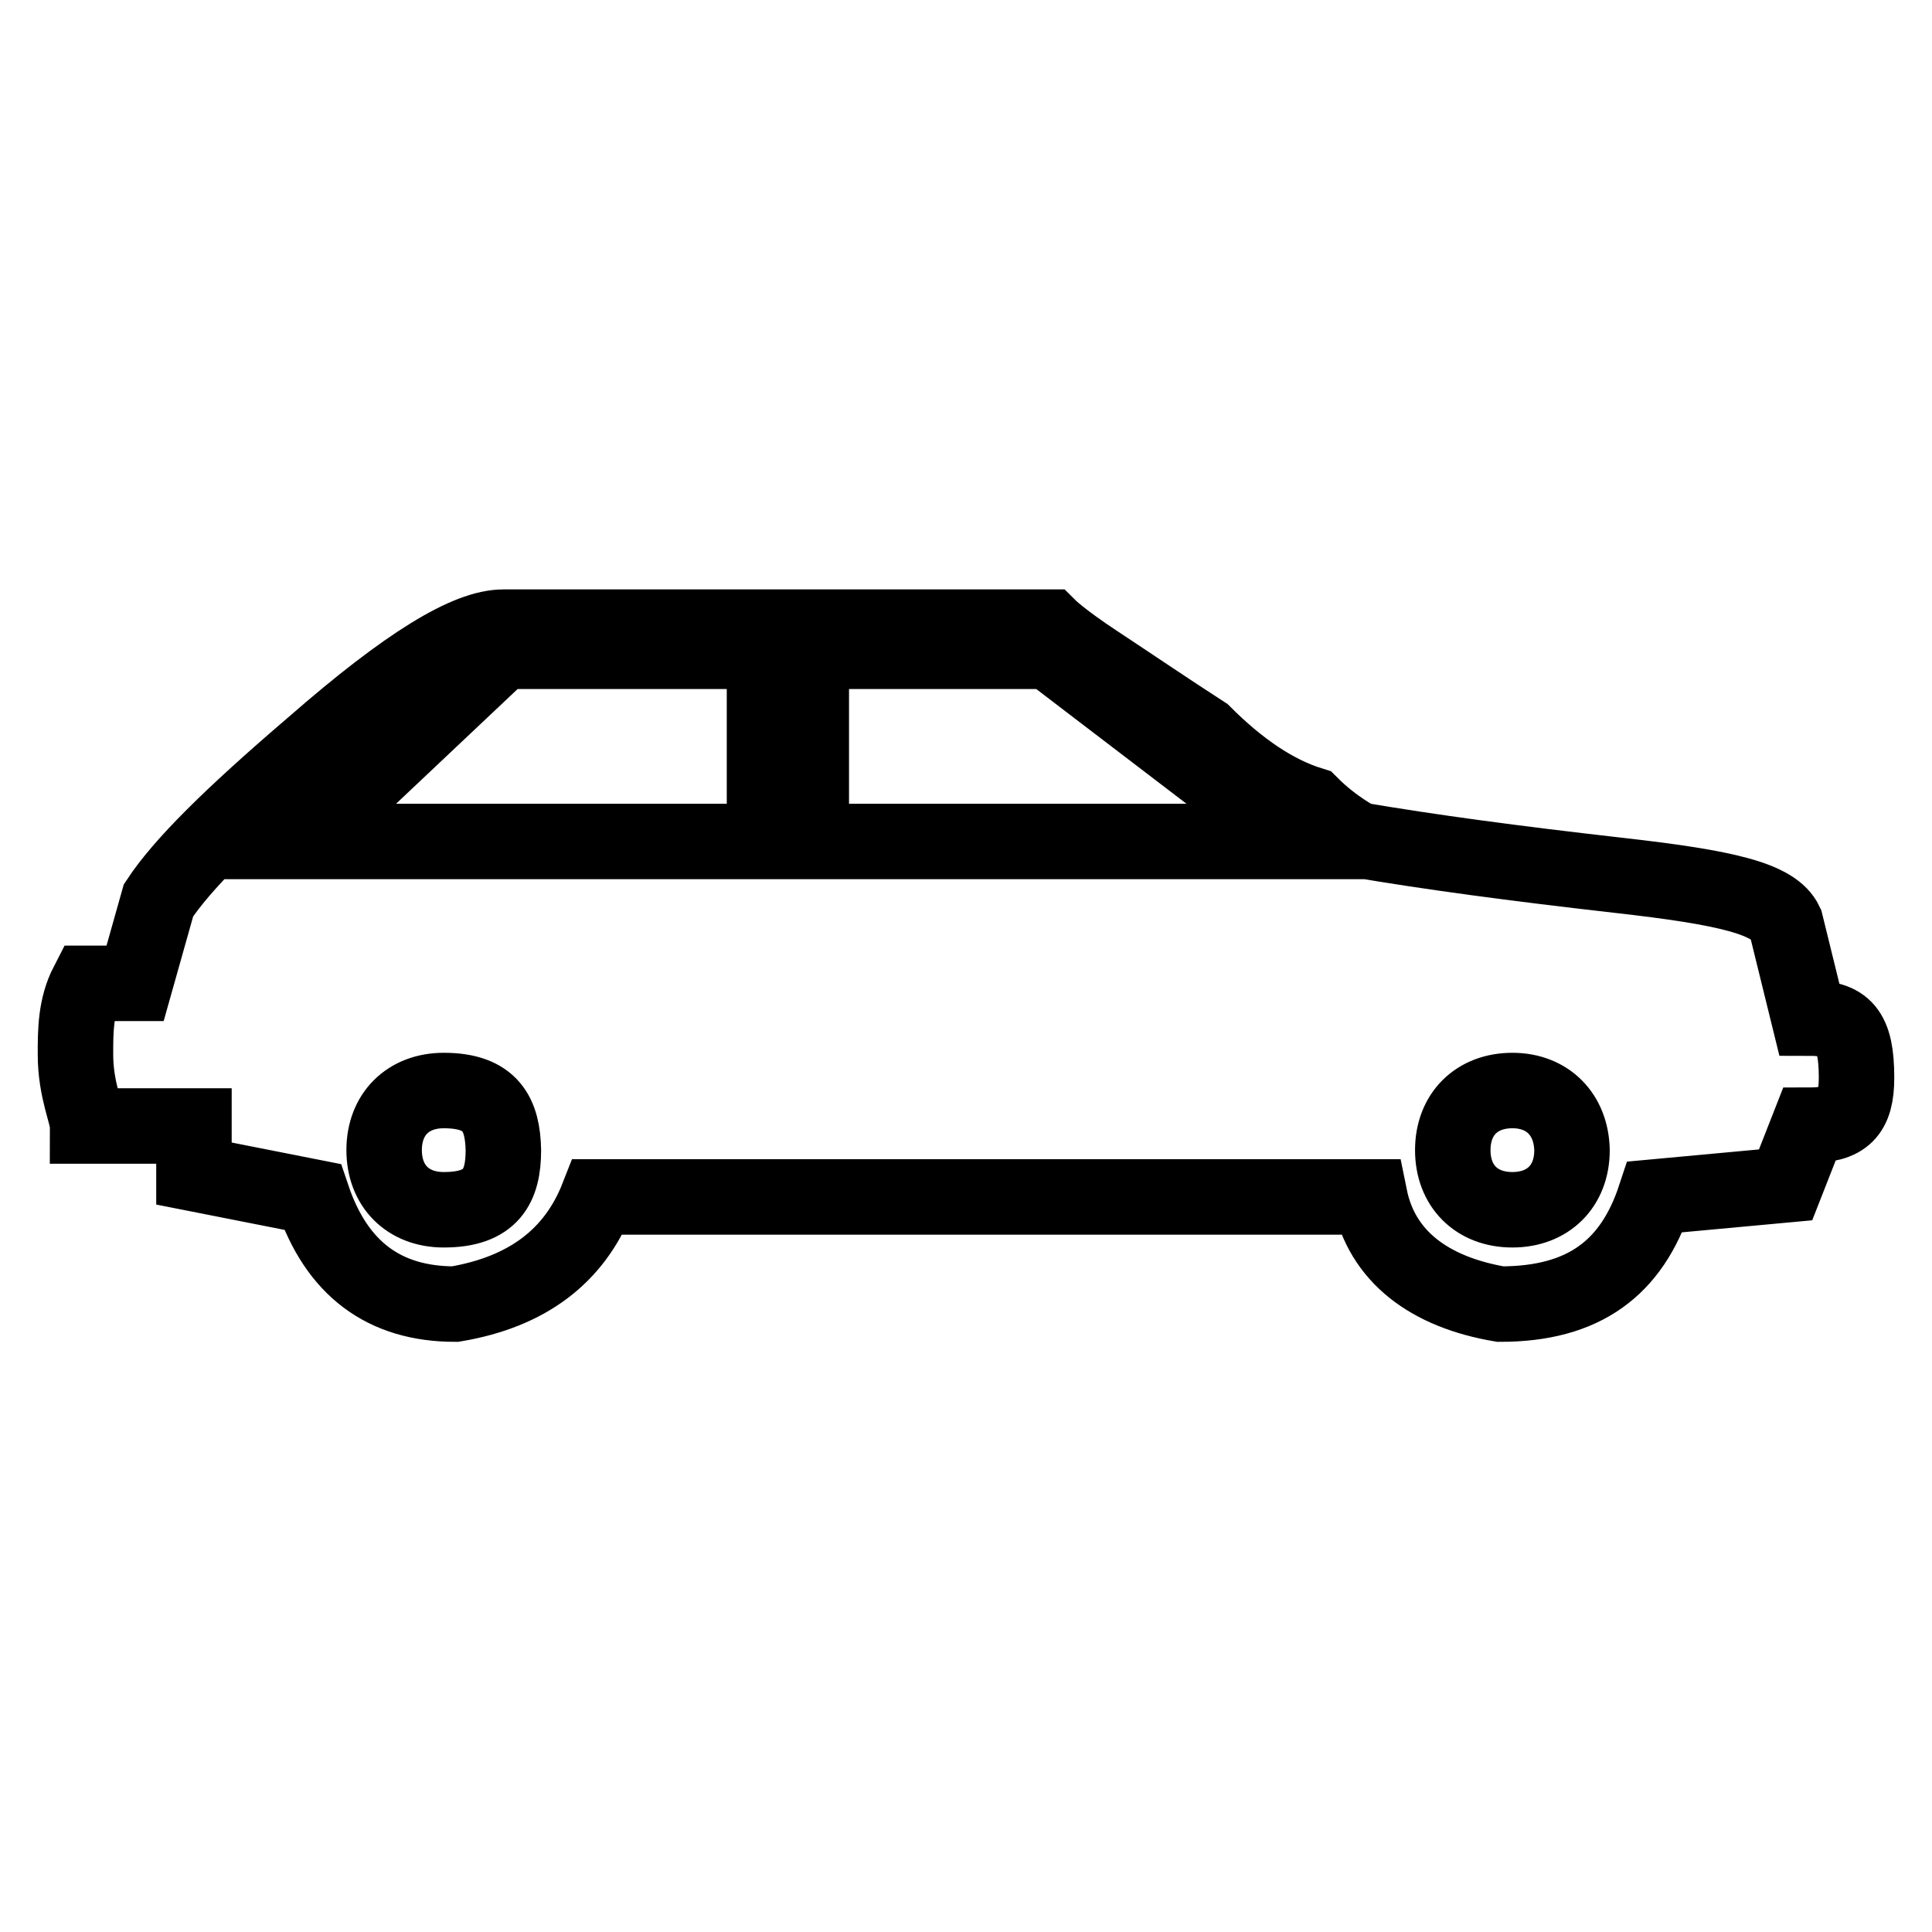 <?xml version="1.0" encoding="utf-8"?>
<!-- Svg Vector Icons : http://www.onlinewebfonts.com/icon -->
<!DOCTYPE svg PUBLIC "-//W3C//DTD SVG 1.1//EN" "http://www.w3.org/Graphics/SVG/1.1/DTD/svg11.dtd">
<svg version="1.1" xmlns="http://www.w3.org/2000/svg" xmlns:xlink="http://www.w3.org/1999/xlink" x="0px" y="0px" viewBox="0 0 256 256" enable-background="new 0 0 256 256" xml:space="preserve">
<g> <path stroke-width="10" fill-opacity="0" stroke="#000000"  d="M139,83.1c0,0,1.6,1.6,6.3,4.7c4.7,3.1,9.4,6.3,14.2,9.4c4.7,4.7,9.4,7.9,14.2,9.4c3.1,3.1,6.3,4.7,6.3,4.7 c9.4,1.6,20.5,3.1,34.6,4.7c14.2,1.6,20.5,3.1,22,6.3l3.1,12.6c4.7,0,6.3,1.6,6.3,7.9c0,4.7-1.6,6.3-6.3,6.3l-3.1,7.9l-17.3,1.6 c-3.1,9.4-9.4,14.2-20.5,14.2c-9.4-1.6-15.7-6.3-17.3-14.2H79.2c-3.1,7.9-9.4,12.6-18.9,14.2c-9.4,0-15.7-4.7-18.9-14.2l-15.7-3.1 v-6.3H11.6c0-1.6-1.6-4.7-1.6-9.5c0-3.1,0-6.3,1.6-9.4h6.3l3.1-11c3.1-4.7,9.4-11,20.5-20.5c12.6-11,20.5-15.7,25.2-15.7H139 L139,83.1z M107.5,86.3v25.2h64.5l-33-25.2H107.5z M66.6,86.3l-26.7,25.2h61.4V86.3H66.6z M200.4,144.5c-4.7,0-7.9,3.1-7.9,7.9 c0,4.7,3.1,7.9,7.9,7.9c4.7,0,7.9-3.1,7.9-7.9C208.2,147.7,205.1,144.5,200.4,144.5L200.4,144.5z M58.8,144.5 c-4.7,0-7.9,3.1-7.9,7.9c0,4.7,3.1,7.9,7.9,7.9c6.3,0,7.9-3.1,7.9-7.9C66.6,147.7,65.1,144.5,58.8,144.5L58.8,144.5z"/></g>
</svg>